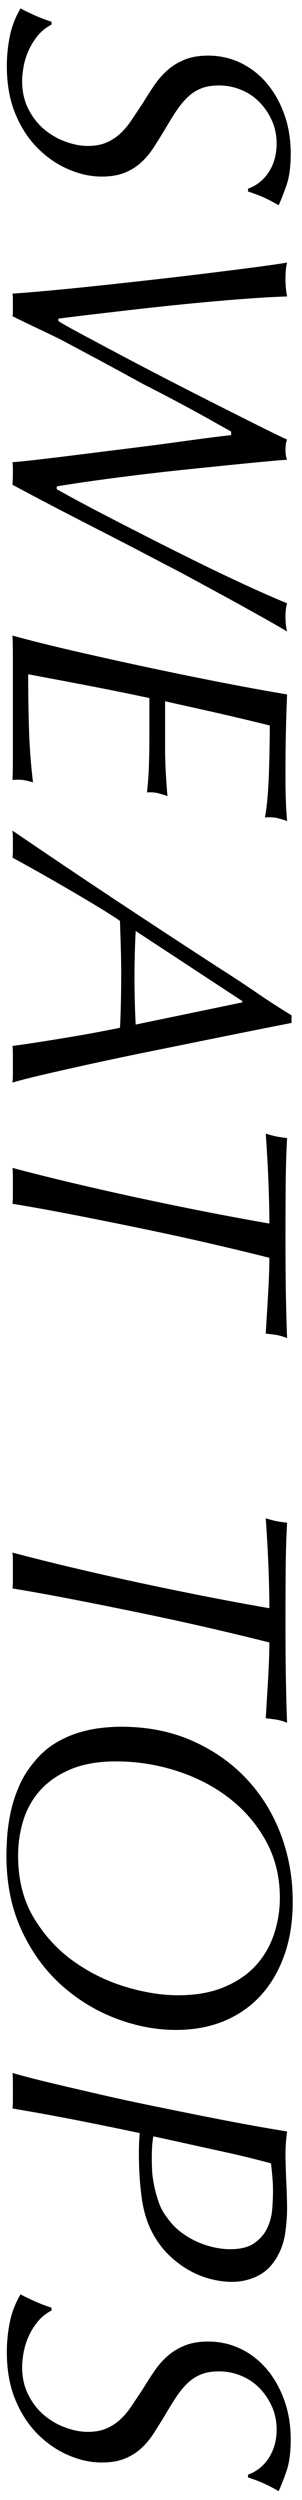 <?xml version="1.0" encoding="utf-8"?>
<!-- Generator: Adobe Illustrator 26.5.0, SVG Export Plug-In . SVG Version: 6.00 Build 0)  -->
<svg version="1.1" id="&#x30EC;&#x30A4;&#x30E4;&#x30FC;_1" xmlns="http://www.w3.org/2000/svg" xmlns:xlink="http://www.w3.org/1999/xlink" x="0px" y="0px" viewbox="0 0 30 248" style="enable-background:new 0 0 30 248;" xml:space="preserve" width="30" height="248">
<path style="fill-rule:evenodd;clip-rule:evenodd;" d="M20.759,103.117c-1.84,0.374-3.78,0.767-5.82,1.181
	c-2.04,0.412-3.973,0.819-5.8,1.219c-1.826,0.4-3.453,0.766-4.88,1.1s-2.433,0.593-3.02,0.78c0.027-0.267,0.04-0.547,0.04-0.839
	c0-0.294,0-0.628,0-1c0-0.374,0-0.701,0-0.981c0-0.279-0.013-0.553-0.04-0.819c0.64-0.08,1.473-0.201,2.5-0.361
	c1.027-0.16,2.06-0.326,3.1-0.5c1.04-0.173,2.02-0.347,2.94-0.52c0.92-0.174,1.633-0.313,2.14-0.42
	c0.027-0.4,0.054-1.107,0.08-2.119c0.027-1.015,0.04-2.08,0.04-3.201c0-0.879-0.013-1.759-0.04-2.64
	c-0.026-0.88-0.053-1.76-0.08-2.64c-0.533-0.374-1.273-0.847-2.22-1.42c-0.946-0.574-1.946-1.166-3-1.78
	c-1.053-0.613-2.08-1.199-3.08-1.76c-1-0.559-1.793-1-2.38-1.319c0.027-0.187,0.04-0.374,0.04-0.561c0-0.187,0-0.427,0-0.72
	c0-0.213,0-0.427,0-0.64c0-0.213-0.013-0.466-0.04-0.76c3.36,2.294,6.72,4.553,10.08,6.78c3.36,2.226,6.787,4.474,10.28,6.741
	c1.547,0.985,2.874,1.859,3.98,2.619c1.107,0.761,2.233,1.486,3.38,2.181v0.759c-0.693,0.134-1.773,0.346-3.24,0.64
	C24.252,102.411,22.599,102.743,20.759,103.117z M24.079,99.317l-10.6-6.96c-0.08,1.521-0.12,3.067-0.12,4.64
	c0,1.547,0.04,3.093,0.12,4.641l10.6-2.201V99.317z M28.439,18.437c-0.293,0.827-0.547,1.466-0.76,1.92
	c-0.613-0.347-1.113-0.607-1.5-0.78c-0.387-0.174-0.9-0.367-1.54-0.58v-0.279c0.88-0.321,1.573-0.88,2.08-1.681
	c0.507-0.8,0.76-1.733,0.76-2.8c0-0.826-0.16-1.593-0.48-2.3c-0.32-0.706-0.74-1.32-1.26-1.84c-0.52-0.52-1.127-0.92-1.82-1.2
	c-0.693-0.28-1.413-0.42-2.16-0.42c-0.72,0-1.333,0.107-1.84,0.321c-0.506,0.212-0.96,0.519-1.36,0.92
	c-0.4,0.399-0.773,0.866-1.12,1.399c-0.346,0.534-0.706,1.12-1.08,1.761c-0.373,0.613-0.74,1.199-1.1,1.759
	c-0.36,0.56-0.773,1.054-1.24,1.48c-0.466,0.427-1.013,0.767-1.64,1.021c-0.627,0.252-1.393,0.379-2.3,0.379
	c-1.067,0-2.16-0.24-3.28-0.719c-1.12-0.481-2.14-1.181-3.06-2.101c-0.92-0.92-1.66-2.06-2.22-3.42
	c-0.56-1.359-0.84-2.933-0.84-4.72c0-1.013,0.1-2.007,0.3-2.98c0.2-0.974,0.553-1.886,1.06-2.739c0.507,0.265,1.02,0.513,1.54,0.74
	c0.52,0.226,1.034,0.42,1.54,0.579v0.28c-0.56,0.294-1.026,0.674-1.4,1.14c-0.373,0.467-0.673,0.961-0.9,1.48
	c-0.226,0.52-0.387,1.046-0.48,1.58c-0.093,0.533-0.14,1-0.14,1.4c0,1.04,0.207,1.967,0.62,2.78c0.413,0.813,0.94,1.487,1.58,2.021
	c0.64,0.532,1.347,0.939,2.12,1.219c0.774,0.281,1.507,0.42,2.2,0.42c0.72,0,1.34-0.114,1.86-0.34c0.52-0.226,0.98-0.526,1.38-0.9
	c0.4-0.374,0.774-0.819,1.12-1.34c0.347-0.519,0.707-1.059,1.08-1.62c0.373-0.614,0.753-1.206,1.14-1.779
	c0.387-0.574,0.827-1.08,1.32-1.521c0.494-0.439,1.067-0.794,1.72-1.059c0.654-0.267,1.434-0.401,2.34-0.401
	c1.147,0,2.22,0.24,3.22,0.72s1.867,1.153,2.6,2.021c0.734,0.866,1.313,1.893,1.74,3.08c0.427,1.185,0.64,2.485,0.64,3.899
	C28.879,16.544,28.733,17.611,28.439,18.437z M28.519,62.649c-0.347-0.213-0.873-0.519-1.58-0.92c-0.707-0.4-1.48-0.834-2.32-1.3
	c-0.84-0.467-1.713-0.946-2.62-1.44c-0.907-0.494-1.74-0.947-2.5-1.359c-0.76-0.414-1.407-0.761-1.94-1.04
	c-0.533-0.281-0.853-0.447-0.96-0.5c-2.586-1.361-5.16-2.695-7.72-4.001c-2.56-1.307-5.106-2.64-7.64-4
	c0.027-0.32,0.04-0.694,0.04-1.12c0-0.213,0-0.4,0-0.559c0-0.16-0.013-0.347-0.04-0.561c0.453-0.027,1.314-0.114,2.58-0.26
	c1.267-0.146,2.694-0.32,4.28-0.52c1.587-0.199,3.24-0.407,4.96-0.619c1.72-0.215,3.3-0.421,4.74-0.62
	c1.44-0.201,2.64-0.361,3.6-0.481c0.96-0.12,1.48-0.18,1.56-0.18v-0.36c-0.72-0.399-1.327-0.74-1.82-1.019
	c-0.493-0.281-1.033-0.581-1.62-0.901c-0.586-0.32-1.28-0.693-2.08-1.12c-0.8-0.426-1.853-0.973-3.16-1.64
	c-0.346-0.187-0.933-0.507-1.76-0.96c-0.827-0.454-1.7-0.927-2.62-1.42s-1.78-0.953-2.58-1.379c-0.8-0.428-1.36-0.721-1.68-0.88
	c-0.773-0.374-1.553-0.748-2.34-1.12c-0.786-0.374-1.473-0.708-2.06-1c0.027-0.134,0.04-0.281,0.04-0.441c0-0.16,0-0.359,0-0.6
	c0-0.24,0-0.459,0-0.66c0-0.2-0.013-0.38-0.04-0.54c0.827-0.053,1.973-0.147,3.44-0.28c1.467-0.134,3.08-0.294,4.84-0.48
	c1.76-0.186,3.587-0.387,5.48-0.6c1.893-0.214,3.707-0.426,5.44-0.64c1.734-0.213,3.314-0.414,4.74-0.599
	c1.427-0.187,2.54-0.347,3.34-0.481c-0.106,0.401-0.16,0.933-0.16,1.601c0,0.639,0.054,1.226,0.16,1.76
	c-0.906,0.025-1.953,0.08-3.14,0.16s-2.46,0.179-3.82,0.3c-1.36,0.12-2.753,0.252-4.18,0.399c-1.426,0.147-2.833,0.301-4.22,0.46
	c-1.387,0.16-2.706,0.313-3.96,0.46c-1.253,0.147-2.386,0.286-3.4,0.421v0.239c0.32,0.213,1.027,0.613,2.12,1.2
	c1.093,0.586,2.38,1.273,3.86,2.06c1.48,0.786,3.073,1.62,4.78,2.5c1.707,0.881,3.353,1.721,4.94,2.52
	c1.587,0.8,3.007,1.514,4.26,2.14c1.253,0.626,2.174,1.073,2.76,1.34c-0.106,0.24-0.16,0.574-0.16,1c0,0.427,0.054,0.761,0.16,1
	c-0.453,0.027-1.18,0.086-2.18,0.181c-1,0.092-2.16,0.206-3.48,0.339c-1.32,0.134-2.753,0.281-4.3,0.44
	c-1.546,0.16-3.086,0.334-4.62,0.52c-1.533,0.186-3.02,0.38-4.46,0.581c-1.44,0.2-2.72,0.393-3.84,0.58v0.279
	c0.374,0.213,1.027,0.574,1.96,1.08c0.934,0.506,2.047,1.093,3.34,1.761c1.293,0.666,2.7,1.386,4.22,2.159s3.067,1.546,4.64,2.32
	c1.574,0.773,3.114,1.506,4.62,2.201c1.507,0.693,2.874,1.292,4.1,1.799c-0.106,0.321-0.16,0.76-0.16,1.321
	C28.359,61.756,28.413,62.25,28.519,62.649z M3.279,77.609c-0.453-0.133-0.813-0.213-1.08-0.24c-0.267-0.027-0.587-0.027-0.96,0
	c0.027-0.666,0.04-1.367,0.04-2.1c0-0.734,0-1.46,0-2.179c0-0.721,0-1.414,0-2.08c0-0.668,0-1.267,0-1.801c0-1.627,0-2.92,0-3.88
	s-0.013-1.72-0.04-2.279c1.84,0.506,3.98,1.04,6.42,1.599c2.44,0.561,4.913,1.107,7.42,1.64c2.507,0.534,4.933,1.026,7.28,1.48
	c2.347,0.453,4.4,0.827,6.16,1.12c-0.053,1.281-0.093,2.547-0.12,3.8c-0.026,1.254-0.04,2.333-0.04,3.241c0,0.452,0,0.933,0,1.439
	c0,0.534,0.007,1.046,0.02,1.54c0.014,0.493,0.034,0.96,0.06,1.401c0.027,0.439,0.054,0.819,0.08,1.139
	c-0.453-0.16-0.82-0.267-1.1-0.32c-0.28-0.054-0.646-0.067-1.1-0.04c0.107-0.56,0.194-1.239,0.26-2.039
	c0.067-0.801,0.113-1.628,0.14-2.481s0.047-1.687,0.06-2.5c0.014-0.813,0.02-1.513,0.02-2.099c-2.16-0.534-4.073-0.987-5.74-1.361
	c-1.666-0.374-3.22-0.719-4.66-1.04v4.76c0,0.347,0.007,0.74,0.02,1.181c0.013,0.439,0.033,0.88,0.06,1.319
	c0.027,0.44,0.053,0.847,0.08,1.221c0.027,0.372,0.054,0.679,0.08,0.92c-0.4-0.135-0.74-0.234-1.02-0.301
	c-0.28-0.067-0.62-0.086-1.02-0.06c0.107-0.933,0.174-1.874,0.2-2.82c0.027-0.947,0.04-1.886,0.04-2.819v-3.721
	c-2-0.426-4.006-0.834-6.02-1.22c-2.013-0.387-4.02-0.767-6.02-1.14c0,1.84,0.027,3.646,0.08,5.42
	C2.933,74.083,3.066,75.85,3.279,77.609z M28.519,132.738c-0.347-0.134-0.653-0.227-0.92-0.281c-0.267-0.053-0.667-0.107-1.2-0.16
	c0.027-0.479,0.06-1.04,0.1-1.68c0.04-0.639,0.08-1.299,0.12-1.98c0.04-0.68,0.073-1.36,0.1-2.04s0.04-1.287,0.04-1.82
	c-1.573-0.4-3.42-0.847-5.54-1.339c-2.12-0.494-4.333-0.981-6.64-1.46c-2.306-0.481-4.62-0.948-6.94-1.401
	c-2.32-0.454-4.453-0.84-6.4-1.16c0.027-0.24,0.04-0.494,0.04-0.76c0-0.267,0-0.587,0-0.96c0-0.32,0-0.639,0-0.96
	c0-0.32-0.013-0.614-0.04-0.88c2,0.533,4.193,1.081,6.58,1.64c2.387,0.561,4.747,1.086,7.08,1.58c2.333,0.493,4.54,0.941,6.62,1.34
	c2.08,0.4,3.827,0.721,5.24,0.96c0-1.04-0.026-2.307-0.08-3.8c-0.053-1.494-0.146-3.2-0.28-5.12c0.427,0.133,0.774,0.227,1.04,0.28
	c0.267,0.054,0.627,0.107,1.08,0.16c-0.08,1.44-0.126,2.98-0.14,4.621c-0.013,1.639-0.02,3.46-0.02,5.46
	c0,2.025,0.014,3.832,0.04,5.42C28.426,129.984,28.466,131.43,28.519,132.738z M28.519,170.897c-0.347-0.133-0.653-0.227-0.92-0.28
	c-0.267-0.054-0.667-0.107-1.2-0.159c0.027-0.481,0.06-1.04,0.1-1.681c0.04-0.64,0.08-1.3,0.12-1.98c0.04-0.68,0.073-1.36,0.1-2.04
	c0.027-0.679,0.04-1.287,0.04-1.82c-1.573-0.399-3.42-0.847-5.54-1.34c-2.12-0.494-4.333-0.979-6.64-1.46
	c-2.306-0.479-4.62-0.946-6.94-1.4c-2.32-0.453-4.453-0.84-6.4-1.159c0.027-0.241,0.04-0.494,0.04-0.761s0-0.586,0-0.96
	c0-0.319,0-0.64,0-0.96c0-0.319-0.013-0.613-0.04-0.88c2,0.534,4.193,1.08,6.58,1.641c2.387,0.559,4.747,1.086,7.08,1.579
	c2.333,0.494,4.54,0.94,6.62,1.341c2.08,0.399,3.827,0.719,5.24,0.96c0-1.04-0.026-2.307-0.08-3.801
	c-0.053-1.493-0.146-3.199-0.28-5.119c0.427,0.132,0.774,0.225,1.04,0.279c0.267,0.053,0.627,0.107,1.08,0.16
	c-0.08,1.441-0.126,2.981-0.14,4.62c-0.013,1.64-0.02,3.46-0.02,5.46c0,2.027,0.014,3.833,0.04,5.42
	C28.426,168.143,28.466,169.59,28.519,170.897z M1.079,179.693c0.187-0.854,0.467-1.707,0.84-2.559
	c0.374-0.855,0.88-1.654,1.52-2.401c0.614-0.746,1.293-1.347,2.04-1.799c0.747-0.454,1.513-0.8,2.3-1.041
	c0.787-0.24,1.547-0.4,2.28-0.48c0.734-0.08,1.38-0.12,1.94-0.12c2.614,0,4.967,0.46,7.06,1.381c2.093,0.92,3.887,2.166,5.38,3.739
	s2.64,3.414,3.44,5.521c0.8,2.105,1.2,4.346,1.2,6.719c0,1.947-0.273,3.701-0.82,5.26c-0.547,1.56-1.32,2.893-2.32,4
	c-1,1.107-2.213,1.96-3.64,2.56c-1.426,0.6-3.033,0.9-4.82,0.9c-2,0-4.006-0.387-6.02-1.16c-2.013-0.773-3.826-1.893-5.44-3.359
	c-1.613-1.467-2.913-3.275-3.9-5.42c-0.986-2.147-1.48-4.595-1.48-7.341c0-0.56,0.027-1.22,0.08-1.98
	C0.773,181.354,0.893,180.546,1.079,179.693z M3.359,190.253c1.04,1.733,2.354,3.166,3.94,4.3c1.587,1.133,3.307,1.98,5.16,2.54
	c1.854,0.561,3.593,0.84,5.22,0.84c1.76,0,3.28-0.266,4.56-0.8c1.28-0.534,2.327-1.239,3.14-2.12c0.813-0.88,1.42-1.907,1.82-3.079
	c0.4-1.175,0.6-2.401,0.6-3.681c0-2.08-0.46-3.954-1.38-5.62c-0.92-1.667-2.14-3.087-3.66-4.26c-1.52-1.174-3.26-2.073-5.22-2.699
	c-1.96-0.628-3.966-0.941-6.02-0.941c-1.733,0-3.213,0.254-4.44,0.76s-2.233,1.187-3.02,2.04c-0.786,0.853-1.36,1.846-1.72,2.981
	c-0.36,1.132-0.54,2.325-0.54,3.579C1.799,186.466,2.319,188.52,3.359,190.253z M28.439,216.405c0.027,0.561,0.047,1.086,0.06,1.58
	c0.013,0.493,0.02,0.834,0.02,1.021c0,0.773-0.06,1.599-0.18,2.479c-0.12,0.88-0.406,1.707-0.86,2.481
	c-0.48,0.825-1.113,1.432-1.9,1.819c-0.786,0.386-1.633,0.58-2.54,0.58c-0.667,0-1.366-0.093-2.1-0.28
	c-0.733-0.187-1.446-0.474-2.14-0.859c-0.693-0.388-1.353-0.88-1.98-1.481c-0.626-0.6-1.167-1.313-1.62-2.14
	c-0.56-1.013-0.933-2.2-1.12-3.559c-0.186-1.361-0.28-2.801-0.28-4.321c0-0.48,0.007-0.879,0.02-1.2
	c0.014-0.32,0.034-0.626,0.06-0.92c-1.76-0.374-3.713-0.774-5.86-1.2s-4.407-0.84-6.78-1.239c0.027-0.24,0.04-0.5,0.04-0.781
	c0-0.28,0-0.593,0-0.94c0-0.319,0-0.64,0-0.96c0-0.319-0.013-0.6-0.04-0.84c1.227,0.346,2.6,0.7,4.12,1.06s3.094,0.727,4.72,1.1
	c1.627,0.373,3.287,0.733,4.98,1.08c1.694,0.346,3.34,0.68,4.94,1.001c1.6,0.319,3.127,0.612,4.58,0.879
	c1.454,0.266,2.767,0.493,3.94,0.68c-0.053,0.374-0.093,0.76-0.12,1.16c-0.026,0.401-0.04,0.787-0.04,1.16
	c0,0.186,0.007,0.533,0.02,1.04C28.393,215.312,28.413,215.846,28.439,216.405z M27.059,215.985c-0.04-0.467-0.087-0.927-0.14-1.38
	c-0.906-0.24-1.686-0.44-2.34-0.599c-0.653-0.16-1.373-0.328-2.16-0.5c-0.787-0.175-1.727-0.381-2.82-0.62
	c-1.093-0.241-2.546-0.561-4.36-0.96c-0.106,0.452-0.16,1.199-0.16,2.239c0,0.213,0.007,0.54,0.02,0.98
	c0.014,0.441,0.074,0.94,0.18,1.5c0.107,0.56,0.26,1.14,0.46,1.741c0.2,0.599,0.5,1.153,0.9,1.659c0.4,0.56,0.86,1.034,1.38,1.421
	c0.52,0.386,1.054,0.699,1.6,0.939c0.547,0.24,1.1,0.42,1.66,0.54c0.56,0.12,1.08,0.18,1.56,0.18c1.04,0,1.847-0.199,2.42-0.6
	c0.573-0.4,1-0.893,1.28-1.48c0.28-0.587,0.447-1.214,0.5-1.88s0.08-1.267,0.08-1.8C27.119,216.911,27.099,216.451,27.059,215.985z
	 M0.979,230.346c0.2-0.975,0.553-1.887,1.06-2.741c0.507,0.266,1.02,0.514,1.54,0.741c0.52,0.225,1.034,0.42,1.54,0.58v0.279
	c-0.56,0.294-1.026,0.674-1.4,1.141c-0.373,0.466-0.673,0.96-0.9,1.479c-0.226,0.521-0.387,1.046-0.48,1.58
	c-0.093,0.533-0.14,1-0.14,1.401c0,1.039,0.207,1.966,0.62,2.779c0.413,0.813,0.94,1.487,1.58,2.021
	c0.64,0.532,1.347,0.939,2.12,1.219c0.774,0.281,1.507,0.42,2.2,0.42c0.72,0,1.34-0.114,1.86-0.34c0.52-0.227,0.98-0.526,1.38-0.9
	c0.4-0.374,0.774-0.819,1.12-1.34c0.347-0.519,0.707-1.059,1.08-1.62c0.373-0.613,0.753-1.206,1.14-1.779
	c0.387-0.574,0.827-1.08,1.32-1.521c0.494-0.439,1.067-0.794,1.72-1.059c0.654-0.267,1.434-0.401,2.34-0.401
	c1.147,0,2.22,0.24,3.22,0.72c1,0.48,1.867,1.154,2.6,2.02c0.734,0.867,1.313,1.894,1.74,3.081c0.427,1.185,0.64,2.485,0.64,3.899
	c0,1.307-0.146,2.374-0.44,3.2c-0.293,0.827-0.547,1.466-0.76,1.92c-0.613-0.347-1.113-0.607-1.5-0.78
	c-0.387-0.174-0.9-0.367-1.54-0.58v-0.279c0.88-0.321,1.573-0.88,2.08-1.681c0.507-0.8,0.76-1.733,0.76-2.8
	c0-0.827-0.16-1.594-0.48-2.3c-0.32-0.706-0.74-1.32-1.26-1.84c-0.52-0.52-1.127-0.92-1.82-1.2c-0.693-0.28-1.413-0.42-2.16-0.42
	c-0.72,0-1.333,0.107-1.84,0.321c-0.506,0.212-0.96,0.519-1.36,0.919s-0.773,0.867-1.12,1.4c-0.346,0.534-0.706,1.12-1.08,1.761
	c-0.373,0.613-0.74,1.199-1.1,1.759c-0.36,0.56-0.773,1.054-1.24,1.48c-0.466,0.427-1.013,0.767-1.64,1.02s-1.393,0.38-2.3,0.38
	c-1.067,0-2.16-0.24-3.28-0.719c-1.12-0.481-2.14-1.181-3.06-2.101s-1.66-2.06-2.22-3.42c-0.56-1.359-0.84-2.933-0.84-4.72
	C0.679,232.312,0.779,231.318,0.979,230.346z"/>
</svg>
